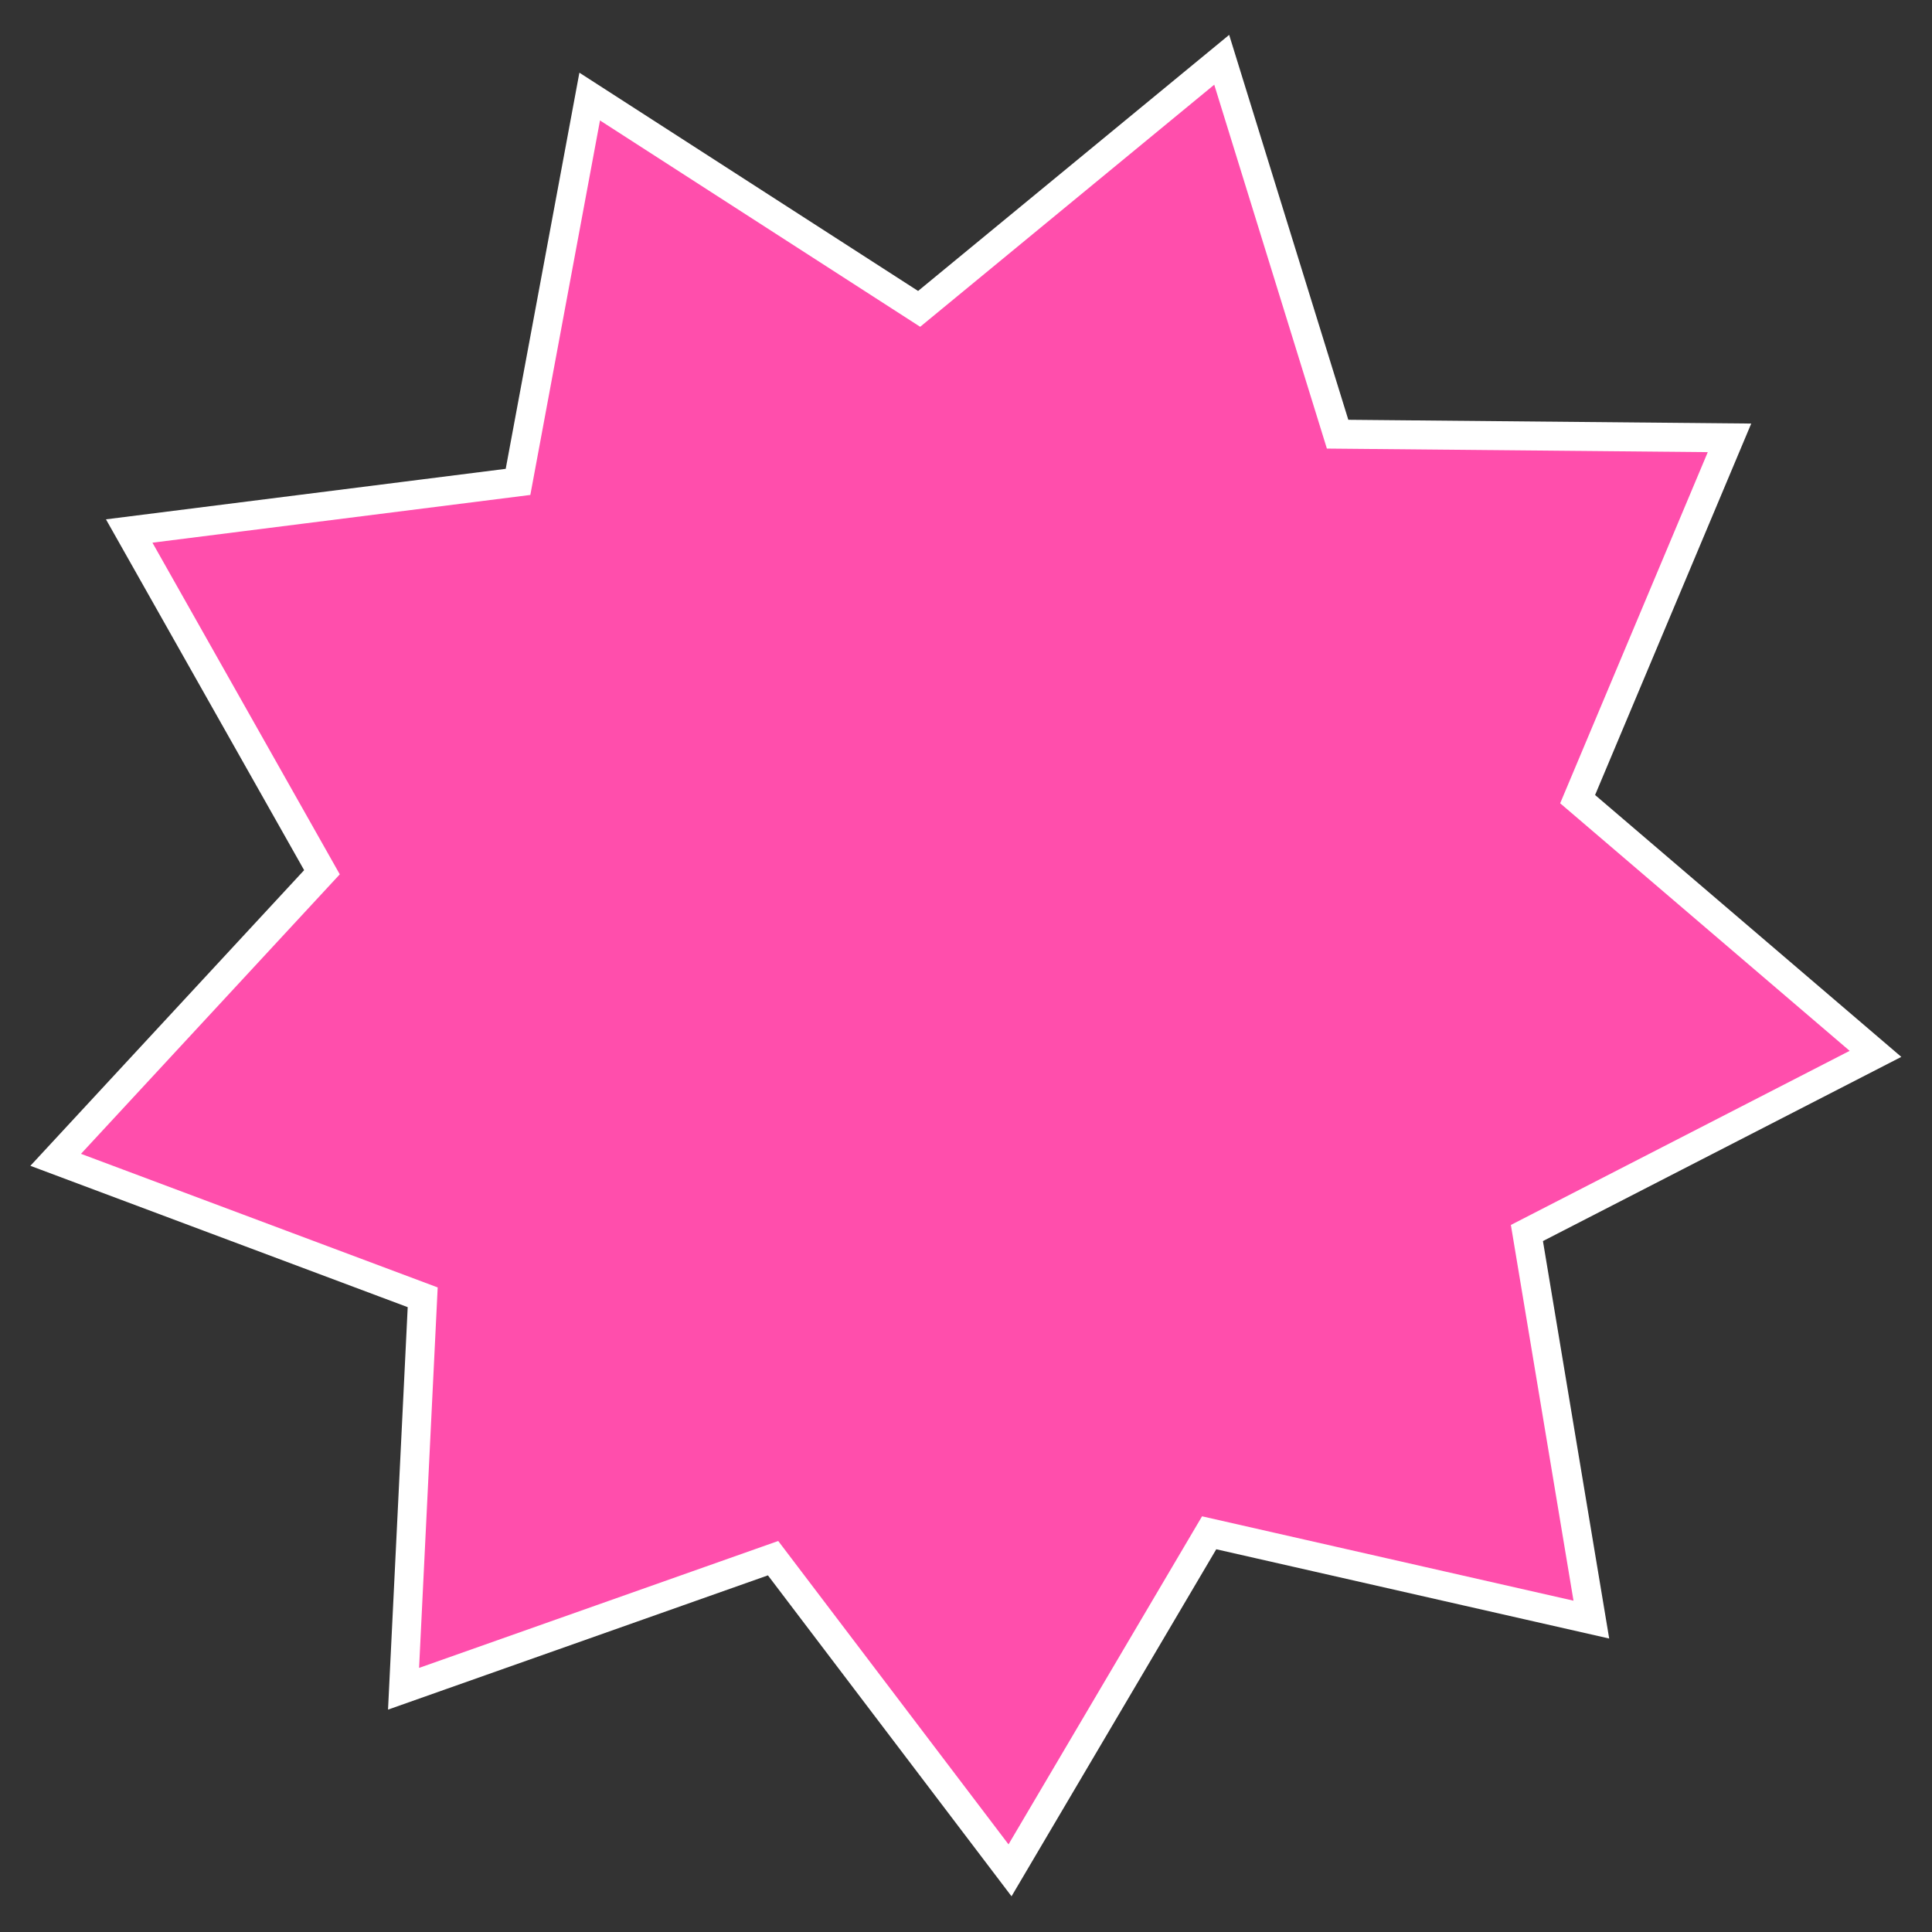 <?xml version="1.0" encoding="UTF-8" standalone="no"?>
<!-- Created with Inkscape (http://www.inkscape.org/) -->

<svg
   width="400"
   height="400"
   viewBox="0 0 105.833 105.833"
   version="1.1"
   id="svg1"
   sodipodi:docname="star5.svg"
   inkscape:version="1.4 (e7c3feb100, 2024-10-09)"
   xmlns:inkscape="http://www.inkscape.org/namespaces/inkscape"
   xmlns:sodipodi="http://sodipodi.sourceforge.net/DTD/sodipodi-0.dtd"
   xmlns="http://www.w3.org/2000/svg"
   xmlns:svg="http://www.w3.org/2000/svg"
   xmlns:rdf="http://www.w3.org/1999/02/22-rdf-syntax-ns#"
   xmlns:cc="http://creativecommons.org/ns#"
   xmlns:dc="http://purl.org/dc/elements/1.1/">
  <rect x="0" y="0" width="105.833" height="105.833" fill="#333333" stroke="none"/>
  <sodipodi:namedview
     id="namedview1"
     pagecolor="#696969"
     bordercolor="#000000"
     borderopacity="0.25"
     inkscape:showpageshadow="2"
     inkscape:pageopacity="0.0"
     inkscape:pagecheckerboard="0"
     inkscape:deskcolor="#d1d1d1"
     inkscape:zoom="0.49132984"
     inkscape:cx="177.07046"
     inkscape:cy="193.3528"
     inkscape:window-width="1366"
     inkscape:window-height="704"
     inkscape:window-x="0"
     inkscape:window-y="0"
     inkscape:window-maximized="1"
     inkscape:current-layer="svg1" />
  <defs
     id="defs1" />
  <path
     sodipodi:type="star"
     style="fill:#ff4eac;fill-opacity:1;stroke:#ffffff;stroke-width:1.691;stroke-linecap:round;stroke-dasharray:none;stroke-opacity:1;paint-order:markers stroke fill"
     id="path1"
     inkscape:flatsided="false"
     sodipodi:sides="9"
     sodipodi:cx="26.30571"
     sodipodi:cy="27.046715"
     sodipodi:r1="53.991825"
     sodipodi:r2="37.25436"
     sodipodi:arg1="0.81451614"
     sodipodi:arg2="1.163582"
     inkscape:rounded="0"
     inkscape:randomized="0"
     d="M 63.356,66.32 41.06,61.255 29.443,80.947 15.62,62.736 -5.937,70.354 -4.82,47.517 -26.231,39.497 -10.697,22.721 -21.942,2.814 0.741,-0.052 4.922,-22.53 24.141,-10.145 41.792,-24.676 48.553,-2.835 71.416,-2.621 62.556,18.456 79.932,33.316 59.597,43.767 Z"
     inkscape:transform-center-x="-0.51152643"
     inkscape:transform-center-y="1.0220882"
     transform="matrix(0.939,0,0,0.939,27.681,26.446)" />
</svg>
